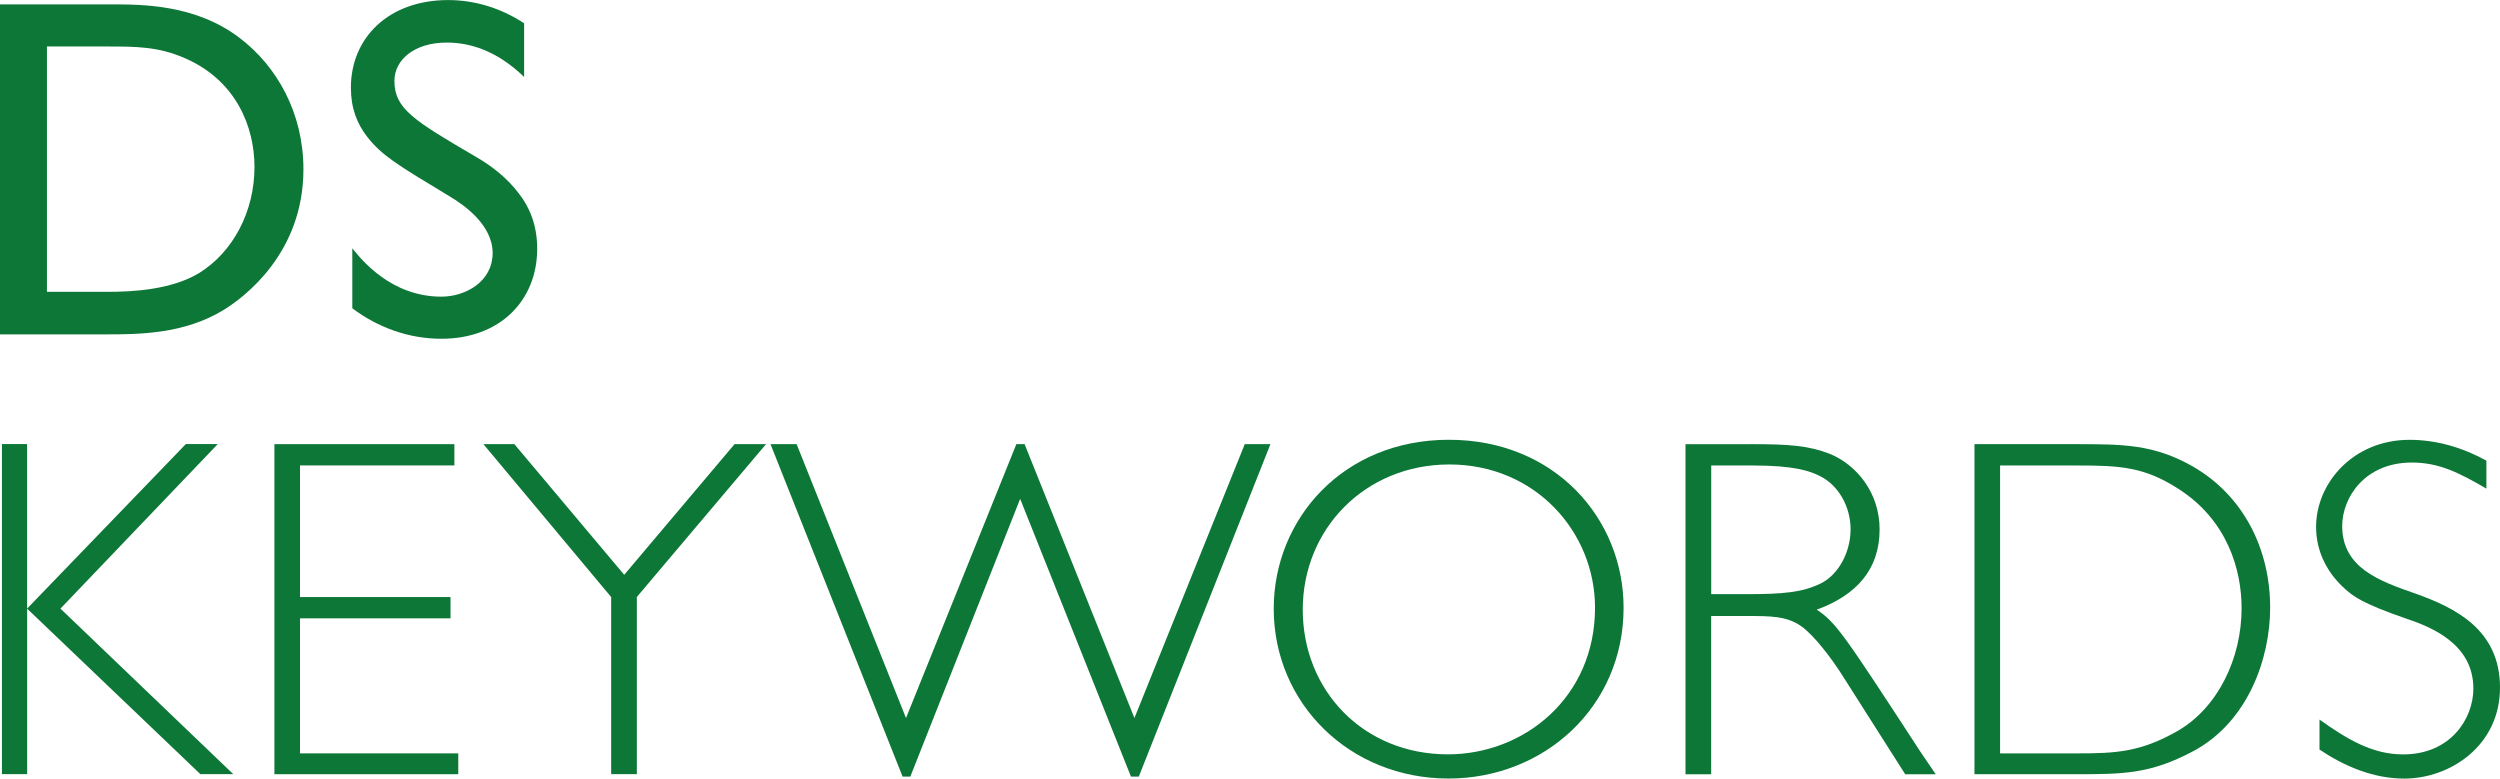 <?xml version="1.0" encoding="UTF-8"?> <svg xmlns="http://www.w3.org/2000/svg" id="Layer_2" data-name="Layer 2" viewBox="0 0 439.32 136.81"><defs><style> .cls-1 { fill: #0c7737; stroke-width: 0px; } </style></defs><g id="Layer_1-2" data-name="Layer 1"><g><path class="cls-1" d="m19.56.77c5.44,0,14.88,0,22.62,5.95,6.46,4.93,11.14,13.1,11.14,23.04,0,14.71-10.38,22.45-13.95,24.66-7.06,4.34-15.05,4.34-21,4.34H0V.77h19.56Zm-11.31,7.4v43.11h10.71c4.34,0,11.14-.34,16.07-3.32,5.87-3.66,9.69-10.71,9.69-18.62,0-7.06-3.23-15.14-12.08-19.05-4.76-2.12-8.67-2.12-13.95-2.12h-10.46Z"></path><path class="cls-1" d="m92.1,13.52c-4.93-4.76-9.69-6.04-13.61-6.04-5.7,0-9.18,3.06-9.18,6.72,0,4.93,3.4,6.97,14.46,13.44,2.47,1.45,5.27,3.49,7.48,6.46,1.79,2.3,3.15,5.44,3.15,9.61,0,9.1-6.55,15.82-16.84,15.82-5.7,0-11.14-1.96-15.65-5.36v-10.54c1.7,2.13,6.89,8.5,15.65,8.5,4.34,0,9.01-2.72,9.01-7.65s-4.93-8.42-7.65-10.03c-9.18-5.53-11.82-7.14-14.37-10.38-1.79-2.3-2.89-5.02-2.89-8.67,0-8.76,6.63-15.39,17.09-15.39,4.76,0,9.35,1.45,13.35,4.08v9.44Z"></path><path class="cls-1" d="m10.63,106.96l30.36,29.08h-5.78l-30.44-29.08v29.08H.34v-58h4.42v28.91l27.89-28.91h5.61l-27.64,28.91Z"></path><path class="cls-1" d="m79.85,81.79h-27.13v23.13h26.45v3.74h-26.45v23.73h27.81v3.66h-32.31v-58h31.63v3.74Z"></path><path class="cls-1" d="m111.91,104.92v31.12h-4.51v-31.12l-22.45-26.87h5.44l19.3,22.96,19.39-22.96h5.53l-22.71,26.87Z"></path><path class="cls-1" d="m200.1,136.47h-1.36l-19.47-48.81-19.3,48.81h-1.36l-23.21-58.42h4.59l19.22,48.13,19.39-48.13h1.45l19.3,48.13,19.39-48.13h4.51l-23.13,58.42Z"></path><path class="cls-1" d="m254.53,136.81c-17.35,0-30.7-13.18-30.7-29.85,0-15.73,12.16-29.68,30.78-29.68s30.7,13.86,30.7,29.51c0,17.43-13.95,30.02-30.78,30.02Zm.17-55.19c-14.8,0-25.77,11.31-25.77,25.51s10.63,25.43,25.51,25.43c13.35,0,25.85-9.95,25.85-25.77,0-13.27-10.46-25.17-25.6-25.17Z"></path><path class="cls-1" d="m307.68,78.05c6.72,0,10.12.25,13.86,1.7,4.59,1.87,8.76,6.72,8.76,13.27,0,7.06-4.08,11.57-11.06,14.12,3.32,2.13,4.85,4.42,18.2,24.92l2.72,4h-5.36l-11.14-17.52c-1.79-2.81-4.85-6.89-7.14-8.5-2.55-1.79-5.36-1.79-9.61-1.79h-6.21v27.81h-4.51v-58h11.48Zm-6.97,3.74v22.62h6.21c6.63,0,9.86-.34,13.01-1.87,3.15-1.53,5.27-5.53,5.27-9.52s-2.13-7.74-5.36-9.35c-1.87-.94-4.59-1.87-11.82-1.87h-7.31Z"></path><path class="cls-1" d="m364.57,78.05c8.5,0,13.86,0,20.75,3.91,9.01,5.19,13.61,14.63,13.61,24.83,0,8.93-3.91,20.15-13.61,25.26-7.57,4-12.25,4-20.75,4h-17.6v-58h17.6Zm-13.1,3.74v50.6h13.61c6.55,0,11.05-.17,17.69-4,6.97-4.08,11.14-12.67,11.14-21.51,0-6.72-2.47-15.48-11.14-21-5.95-3.83-10.2-4.08-17.69-4.08h-13.61Z"></path><path class="cls-1" d="m436.94,85.87c-4.68-2.72-8.25-4.59-13.1-4.59-8.33,0-12.25,6.21-12.25,11.14,0,7.4,6.55,9.69,12.93,11.91,6.89,2.47,14.8,6.29,14.8,16.5s-8.76,15.99-16.84,15.99c-5.36,0-10.46-2.13-14.88-5.1v-5.27c5.02,3.57,9.35,6.12,14.71,6.12,8.33,0,12.33-6.29,12.33-11.57,0-7.82-7.31-10.8-11.91-12.33-7.65-2.64-9.18-3.91-10.46-5.02-3.06-2.64-5.27-6.46-5.27-11.05,0-7.74,6.55-15.31,16.41-15.31,4.76,0,9.35,1.36,13.52,3.66v4.93Z"></path></g></g></svg> 